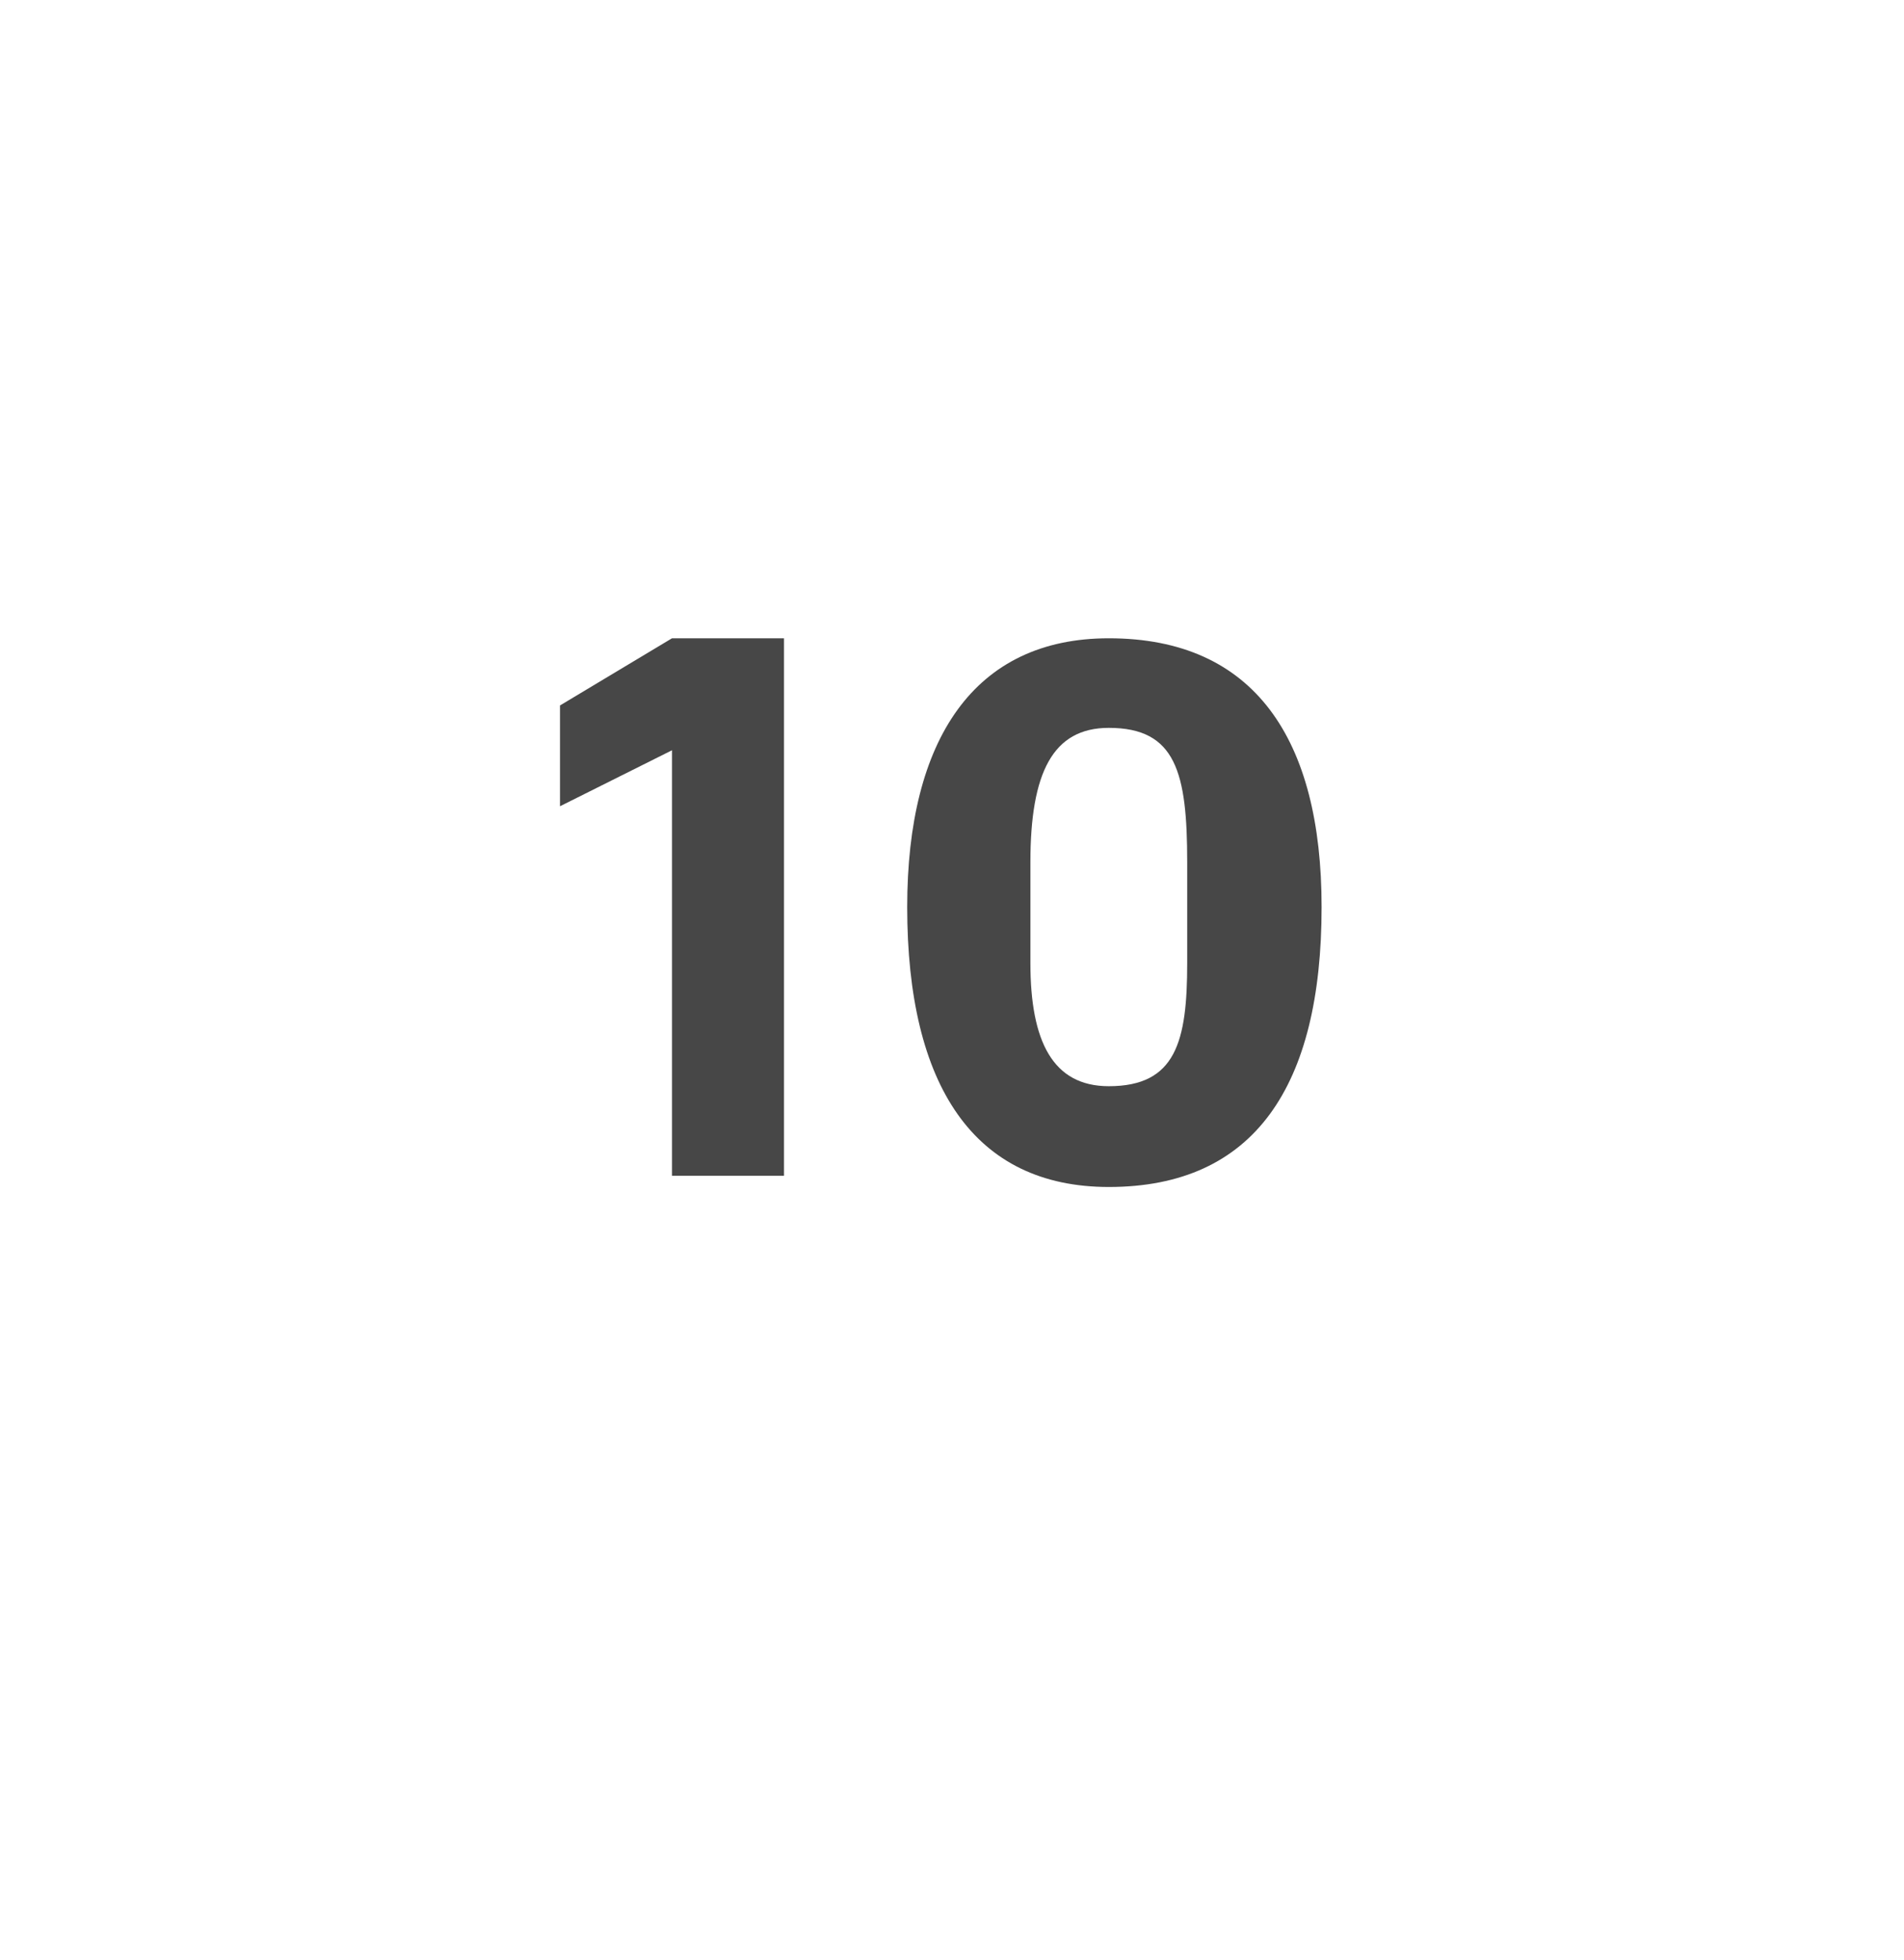 <?xml version="1.0" standalone="no"?><!DOCTYPE svg PUBLIC "-//W3C//DTD SVG 1.1//EN" "http://www.w3.org/Graphics/SVG/1.1/DTD/svg11.dtd"><svg xmlns="http://www.w3.org/2000/svg" version="1.1" width="17px" height="17.5px" viewBox="0 -1 17 17.5" style="top:-1px">  <desc>10</desc>  <defs/>  <g id="Polygon146579">    <path d="M 6 4.7 L 7 4.7 L 7 9.5 L 6 9.5 L 6 5.7 L 5 6.2 L 5 5.3 L 6 4.7 Z M 11.8 7.1 C 11.8 5.6 11.2 4.7 9.9 4.7 C 8.7 4.7 8.1 5.6 8.1 7.1 C 8.1 8.7 8.7 9.6 9.9 9.6 C 11.2 9.6 11.8 8.7 11.8 7.1 Z M 9.2 7.6 C 9.2 7.6 9.2 6.7 9.2 6.7 C 9.2 5.9 9.4 5.5 9.9 5.5 C 10.5 5.5 10.6 5.9 10.6 6.7 C 10.6 6.7 10.6 7.6 10.6 7.6 C 10.6 8.3 10.5 8.7 9.9 8.7 C 9.4 8.7 9.2 8.3 9.2 7.6 Z " stroke="none" fill="#474747"/>  </g></svg>